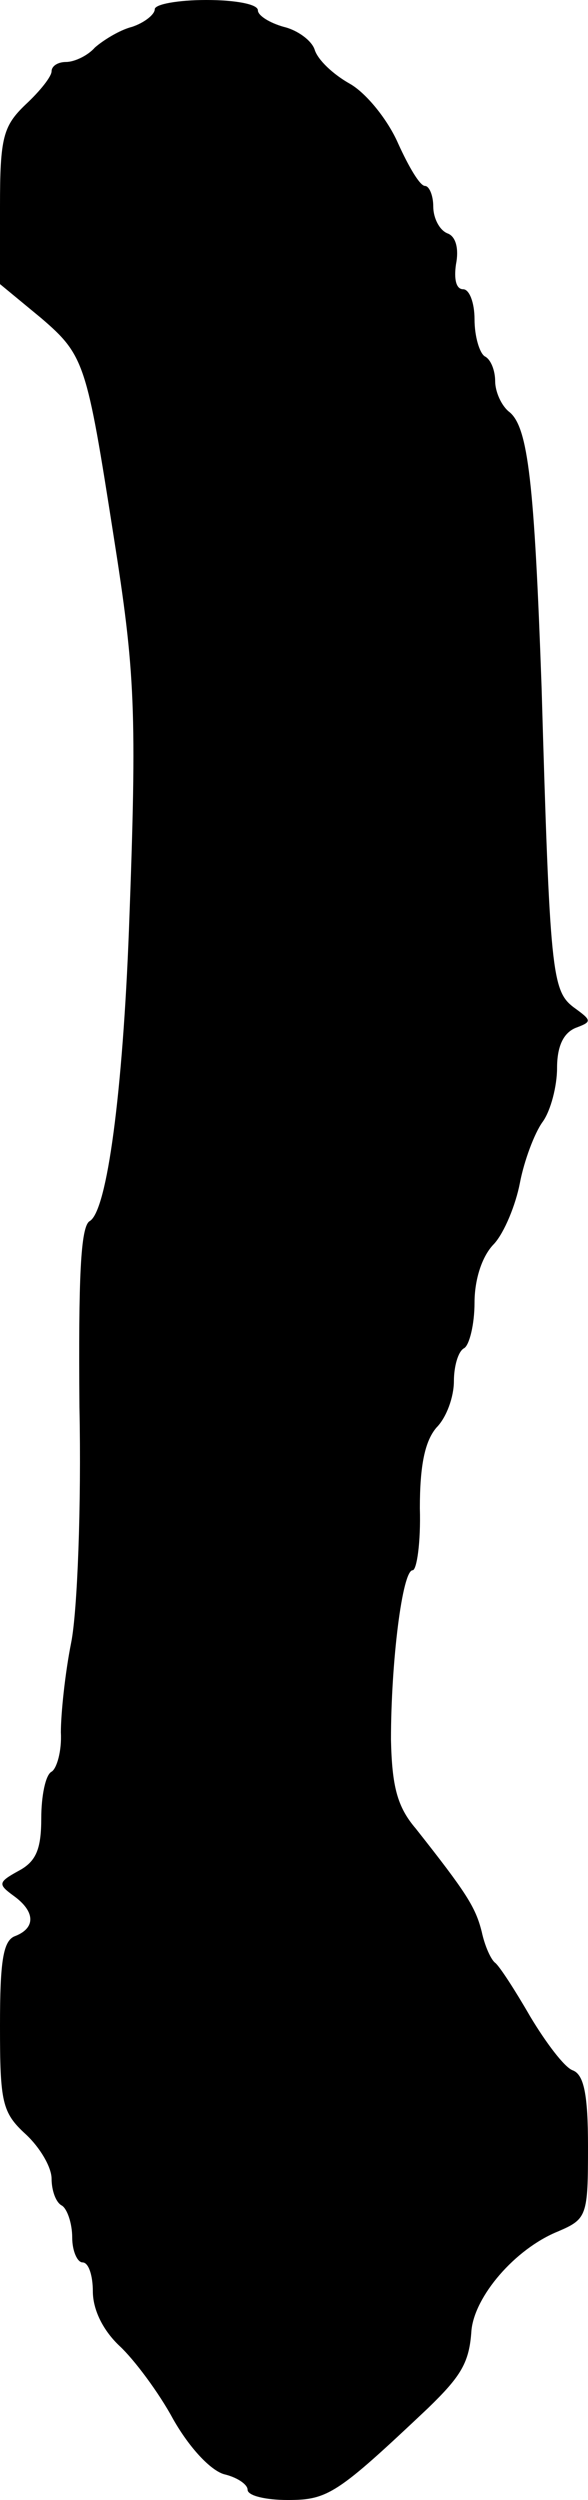 <?xml version="1.0" standalone="no"?>
<!DOCTYPE svg PUBLIC "-//W3C//DTD SVG 20010904//EN"
 "http://www.w3.org/TR/2001/REC-SVG-20010904/DTD/svg10.dtd">
<svg version="1.0" xmlns="http://www.w3.org/2000/svg"
 width="57pt" height="242pt" viewBox="0 0 57 242"
 preserveAspectRatio="xMidYMid meet">
<g transform="translate(0,242) scale(0.1,-0.1)"
fill="#000000" stroke="none">
<path d="M150 2411 c0 -5 -10 -13 -22 -17 -12 -3 -28 -13 -36 -20 -7 -8 -20
-14 -28 -14 -8 0 -14 -4 -14 -9 0 -5 -11 -19 -25 -32 -22 -21 -25 -32 -25 -99
l0 -75 40 -33 c42 -36 44 -44 70 -210 21 -133 23 -169 15 -382 -6 -156 -21
-272 -38 -282 -9 -5 -11 -56 -10 -180 2 -95 -2 -198 -8 -228 -6 -30 -10 -69
-10 -87 1 -18 -4 -35 -9 -38 -6 -3 -10 -24 -10 -45 0 -30 -5 -42 -22 -51 -20
-11 -20 -13 -5 -24 21 -15 22 -31 2 -39 -12 -4 -15 -24 -15 -87 0 -74 2 -84
25 -105 14 -13 25 -32 25 -43 0 -11 4 -23 10 -26 5 -3 10 -17 10 -31 0 -13 5
-24 10 -24 6 0 10 -13 10 -28 0 -18 10 -38 26 -53 14 -13 38 -45 52 -71 16
-28 36 -49 49 -53 13 -3 23 -10 23 -15 0 -6 18 -10 39 -10 39 0 48 6 136 89
32 31 40 44 42 75 3 33 42 79 84 96 28 12 29 15 29 82 0 51 -4 70 -15 74 -8 3
-26 27 -41 52 -15 26 -30 49 -34 52 -4 3 -10 16 -13 30 -6 24 -15 38 -64 100
-18 21 -23 41 -24 86 0 75 11 164 21 164 4 0 8 27 7 60 0 42 5 65 16 78 10 10
17 30 17 45 0 14 4 29 10 32 5 3 10 23 10 44 0 22 7 45 19 57 10 11 21 38 25
59 4 21 14 48 22 59 8 11 14 35 14 52 0 21 6 34 18 39 16 6 16 7 -2 20 -21 16
-23 34 -31 310 -7 197 -13 251 -31 266 -8 6 -14 20 -14 30 0 10 -4 21 -10 24
-5 3 -10 19 -10 36 0 16 -5 29 -11 29 -7 0 -9 10 -7 24 3 15 0 27 -8 30 -8 3
-14 15 -14 26 0 11 -4 20 -8 20 -5 0 -16 19 -26 41 -10 23 -31 49 -47 58 -16
9 -31 23 -34 33 -3 9 -17 19 -30 22 -14 4 -25 11 -25 16 0 6 -22 10 -50 10
-27 0 -50 -4 -50 -9z"/>
</g>
</svg>
